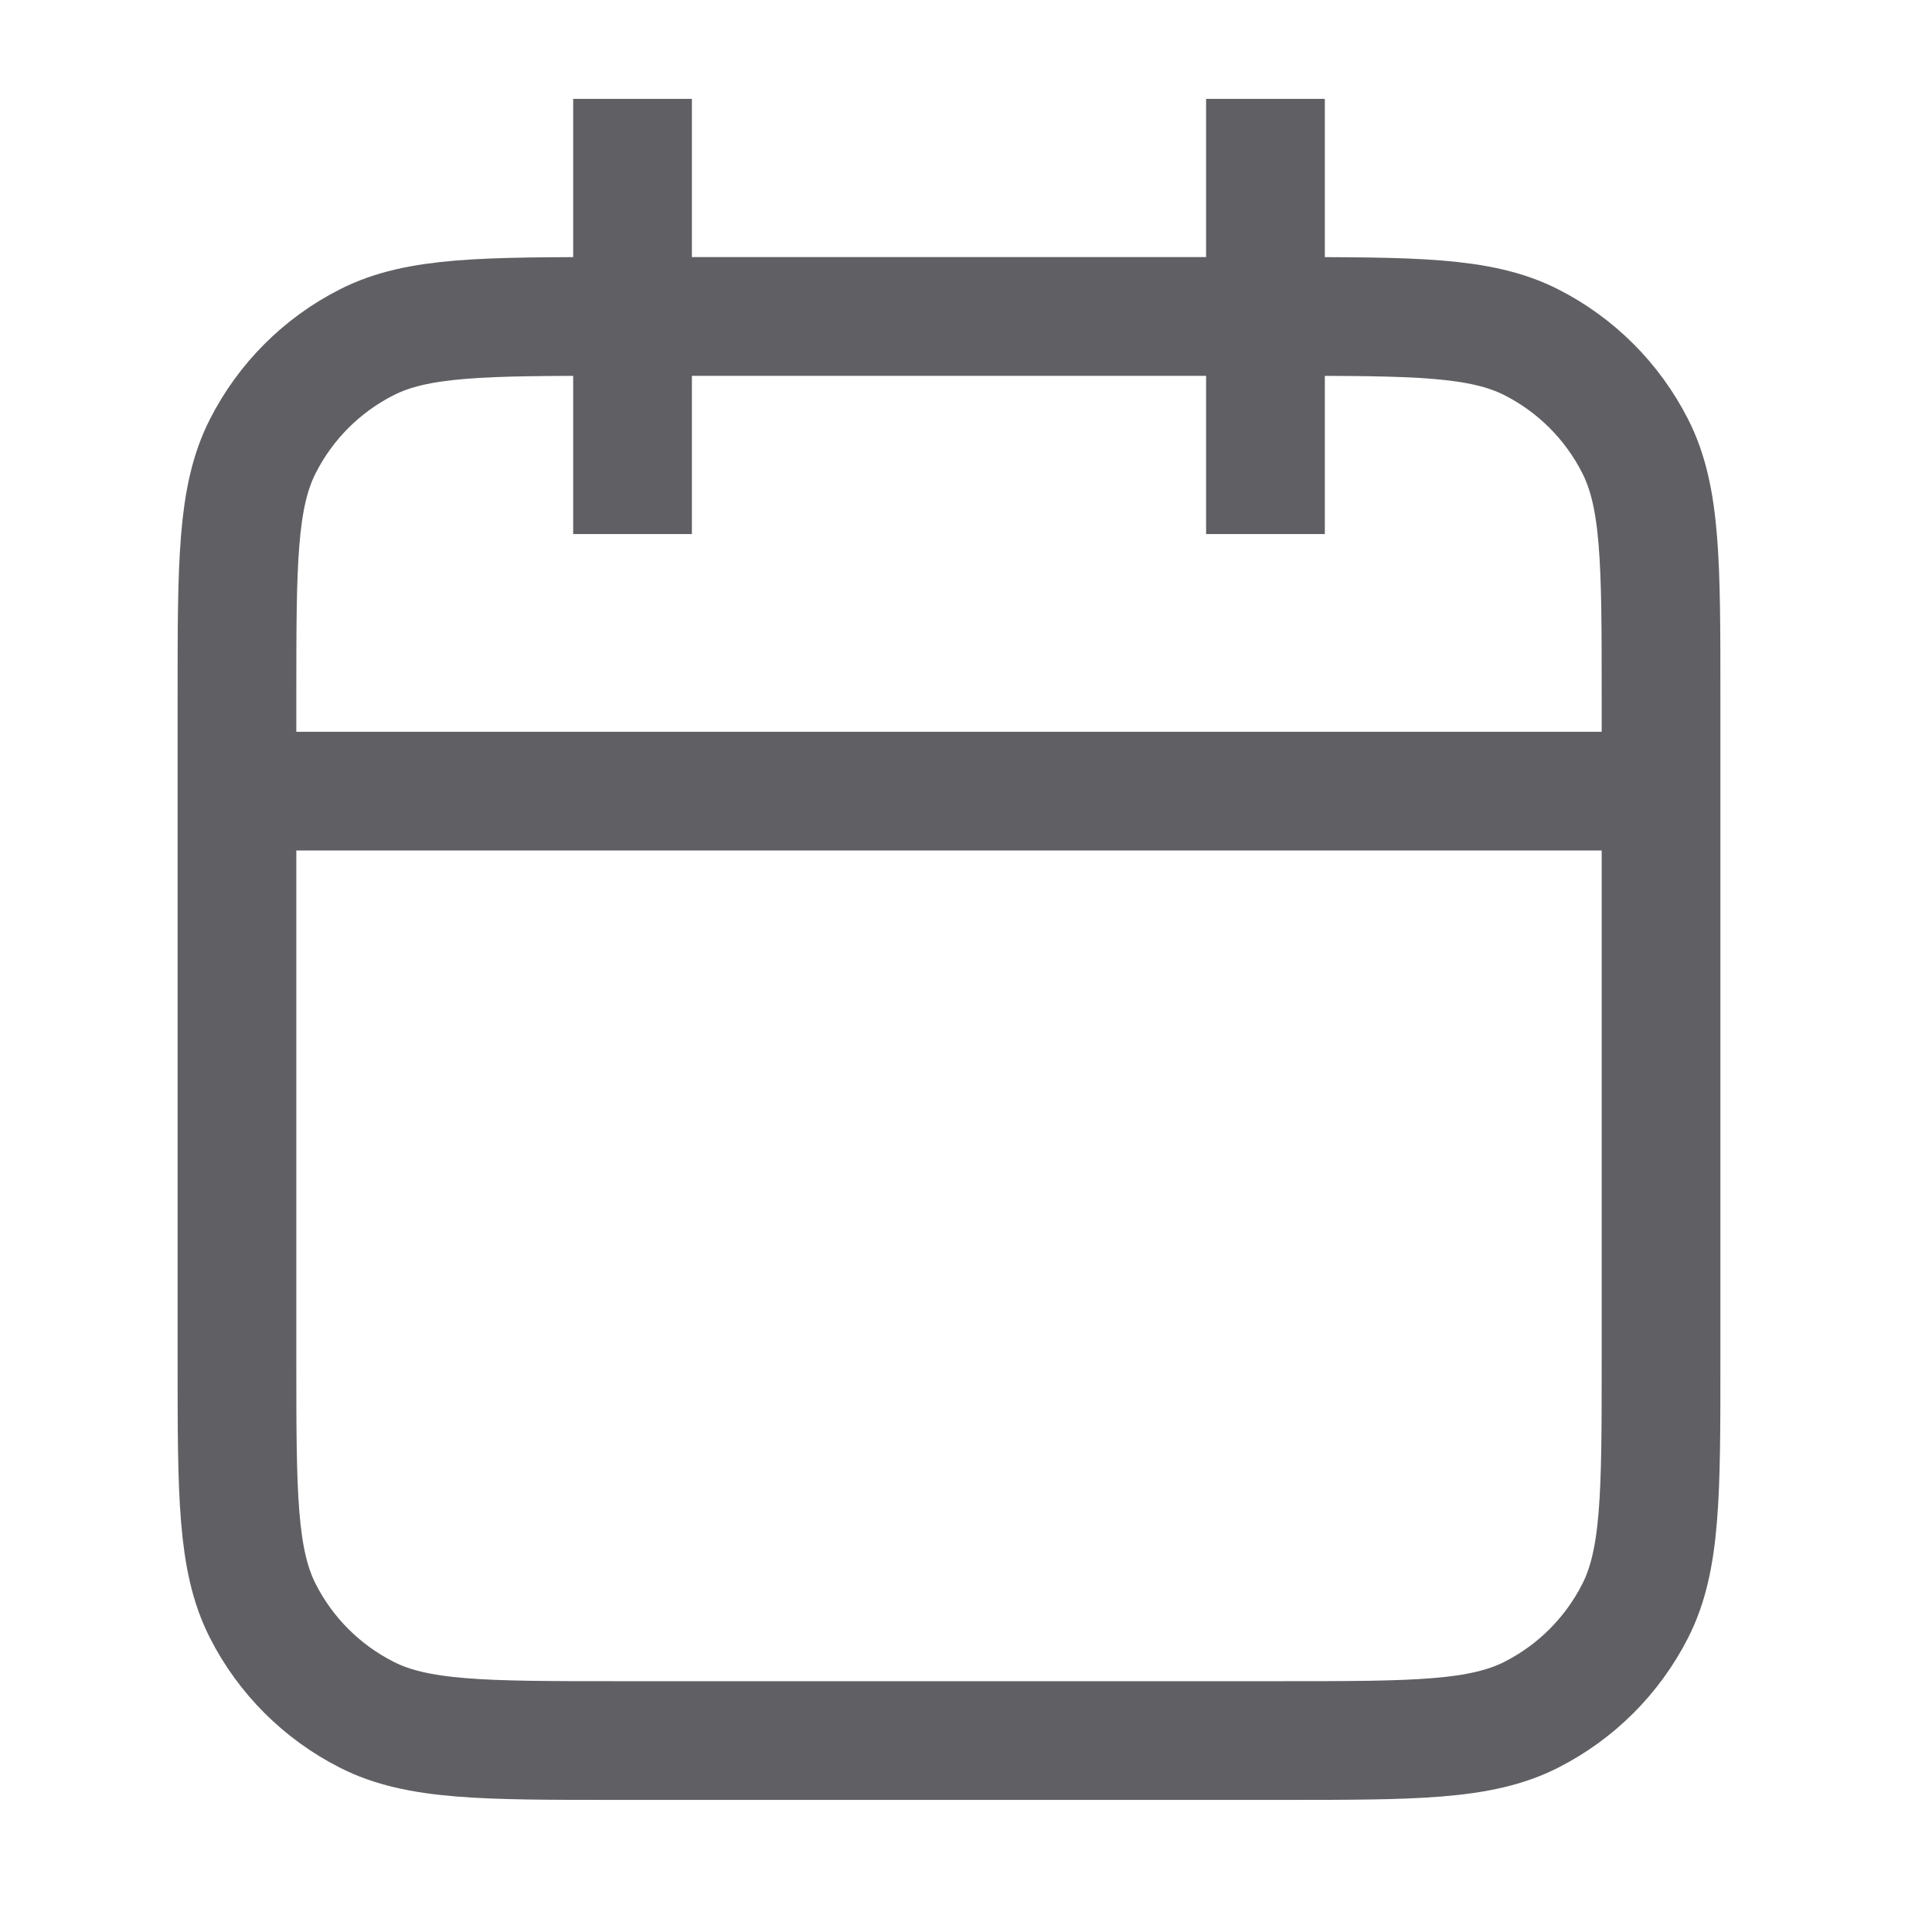 <svg width="20" height="20" viewBox="0 0 20 20" fill="none" xmlns="http://www.w3.org/2000/svg">
<path d="M17.195 8.19H2.453M13.1 1.638V4.914M6.548 1.638V4.914M6.384 18.018H13.264C14.64 18.018 15.328 18.018 15.854 17.75C16.316 17.515 16.692 17.139 16.927 16.677C17.195 16.151 17.195 15.463 17.195 14.087V7.207C17.195 5.831 17.195 5.143 16.927 4.618C16.692 4.155 16.316 3.779 15.854 3.544C15.328 3.276 14.64 3.276 13.264 3.276H6.384C5.008 3.276 4.32 3.276 3.795 3.544C3.332 3.779 2.956 4.155 2.721 4.618C2.453 5.143 2.453 5.831 2.453 7.207V14.087C2.453 15.463 2.453 16.151 2.721 16.677C2.956 17.139 3.332 17.515 3.795 17.75C4.32 18.018 5.008 18.018 6.384 18.018Z" stroke="#606064" stroke-width="1.229" stroke-linecap="square"/>
</svg>
